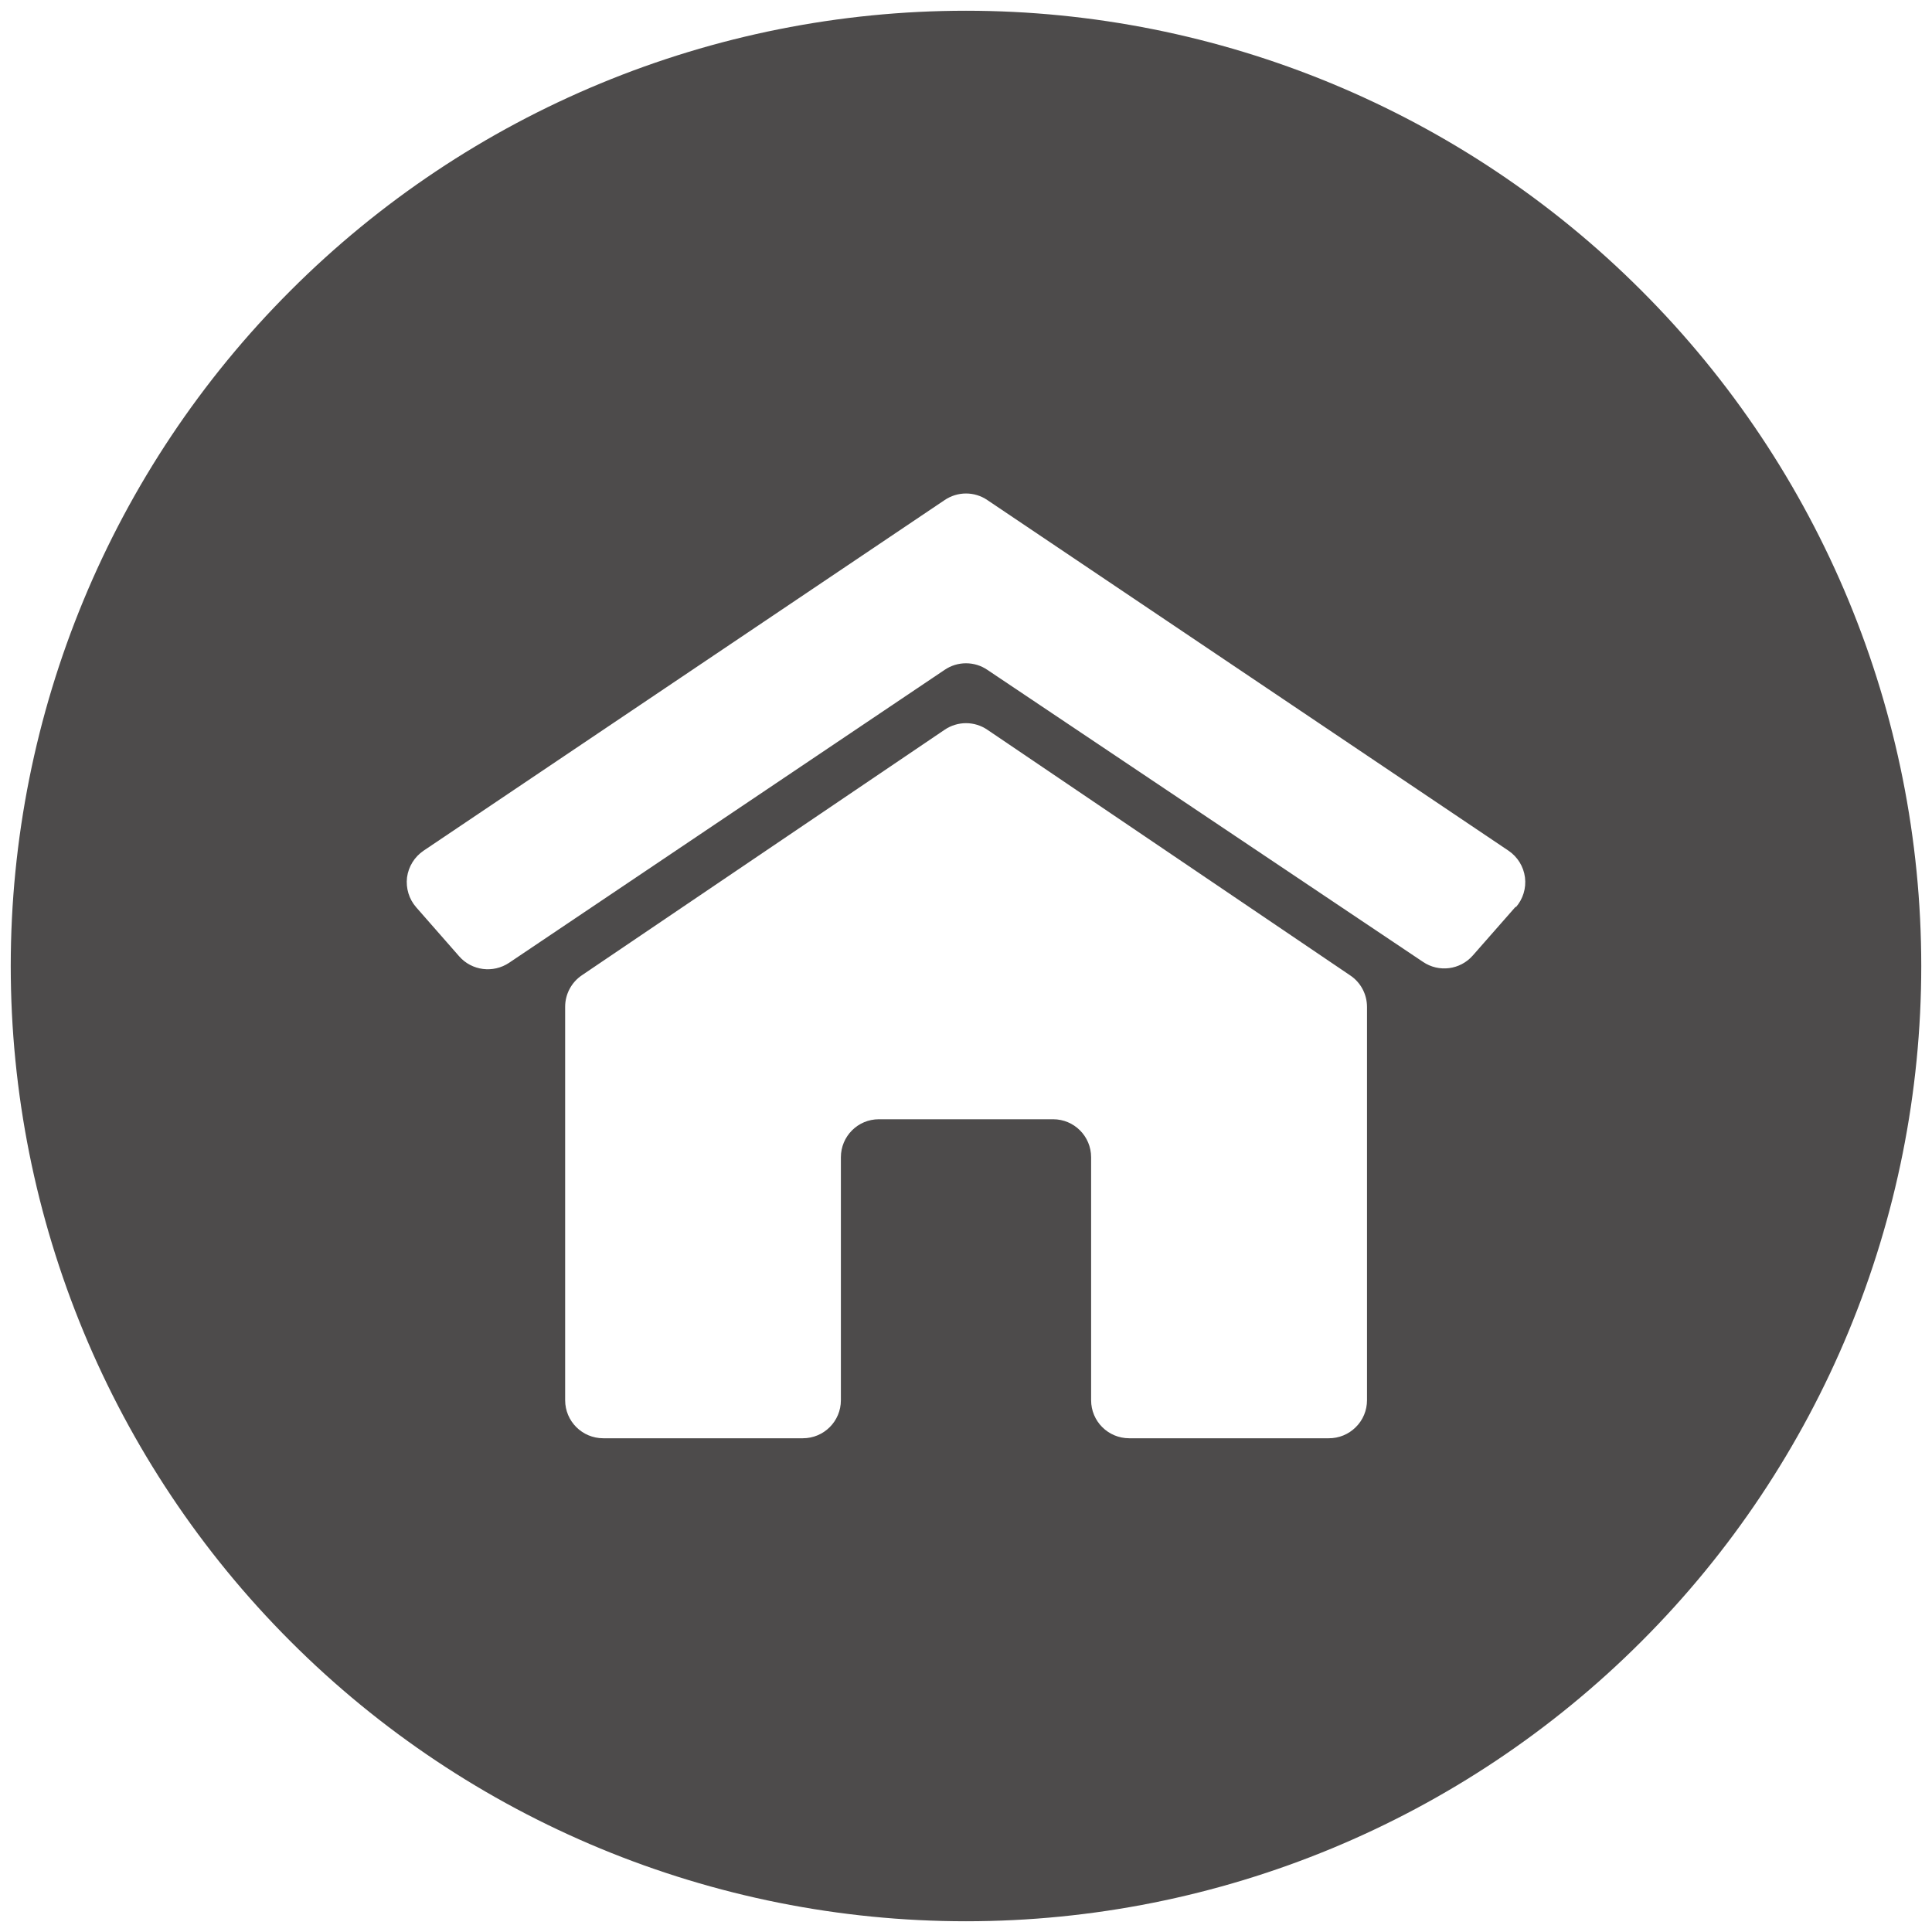 <?xml version="1.0" encoding="UTF-8"?>
<svg width="25px" height="25px" viewBox="0 0 25 25" version="1.1" xmlns="http://www.w3.org/2000/svg" xmlns:xlink="http://www.w3.org/1999/xlink">
    <!-- Generator: Sketch 57.1 (83088) - https://sketch.com -->
    <title>np_house_2801068_4D4B4B</title>
    <desc>Created with Sketch.</desc>
    <g id="Symbols" stroke="none" stroke-width="1" fill="none" fill-rule="evenodd">
        <g id="Sales-Banner" transform="translate(-905, -118)" fill="#4D4B4B" fill-rule="nonzero">
            <g id="Group-3">
                <g id="np_house_2801068_4D4B4B" transform="translate(905, 118)">
                    <path d="M12.5,0.139 C9.222,0.139 6.077,1.441 3.76,3.76 C1.441,6.077 0.139,9.222 0.139,12.5 C0.139,15.778 1.441,18.922 3.76,21.24 C6.077,23.559 9.222,24.861 12.5,24.861 C15.778,24.861 18.922,23.559 21.24,21.24 C23.559,18.923 24.861,15.778 24.861,12.5 C24.861,9.222 23.559,6.077 21.24,3.76 C18.923,1.441 15.778,0.139 12.5,0.139 Z M17.689,18.119 C17.689,18.25 17.637,18.376 17.543,18.468 C17.451,18.56 17.325,18.612 17.194,18.611 L14.612,18.611 C14.339,18.611 14.119,18.391 14.119,18.119 L14.119,14.975 C14.119,14.704 13.9,14.483 13.627,14.483 L11.373,14.483 C11.1,14.483 10.881,14.704 10.881,14.975 L10.881,18.119 C10.881,18.391 10.661,18.611 10.389,18.611 L7.806,18.611 C7.534,18.611 7.313,18.391 7.313,18.119 L7.313,13.027 C7.313,12.864 7.395,12.71 7.531,12.619 L12.222,9.444 C12.39,9.329 12.611,9.329 12.778,9.444 L17.472,12.622 C17.608,12.713 17.689,12.866 17.689,13.03 L17.689,18.119 Z M19.614,11.731 L19.058,12.364 C18.895,12.55 18.619,12.586 18.414,12.447 L12.778,8.669 C12.611,8.554 12.389,8.554 12.222,8.669 L6.587,12.459 C6.381,12.596 6.105,12.561 5.942,12.375 L5.386,11.741 C5.293,11.635 5.25,11.494 5.267,11.353 C5.286,11.213 5.364,11.087 5.481,11.008 L12.222,6.472 C12.39,6.357 12.611,6.357 12.778,6.472 L19.52,11.008 C19.637,11.087 19.715,11.213 19.733,11.353 C19.751,11.494 19.707,11.635 19.614,11.741 L19.614,11.731 Z" id="Shape"></path>
                </g>
            </g>
        </g>
    </g>
</svg>